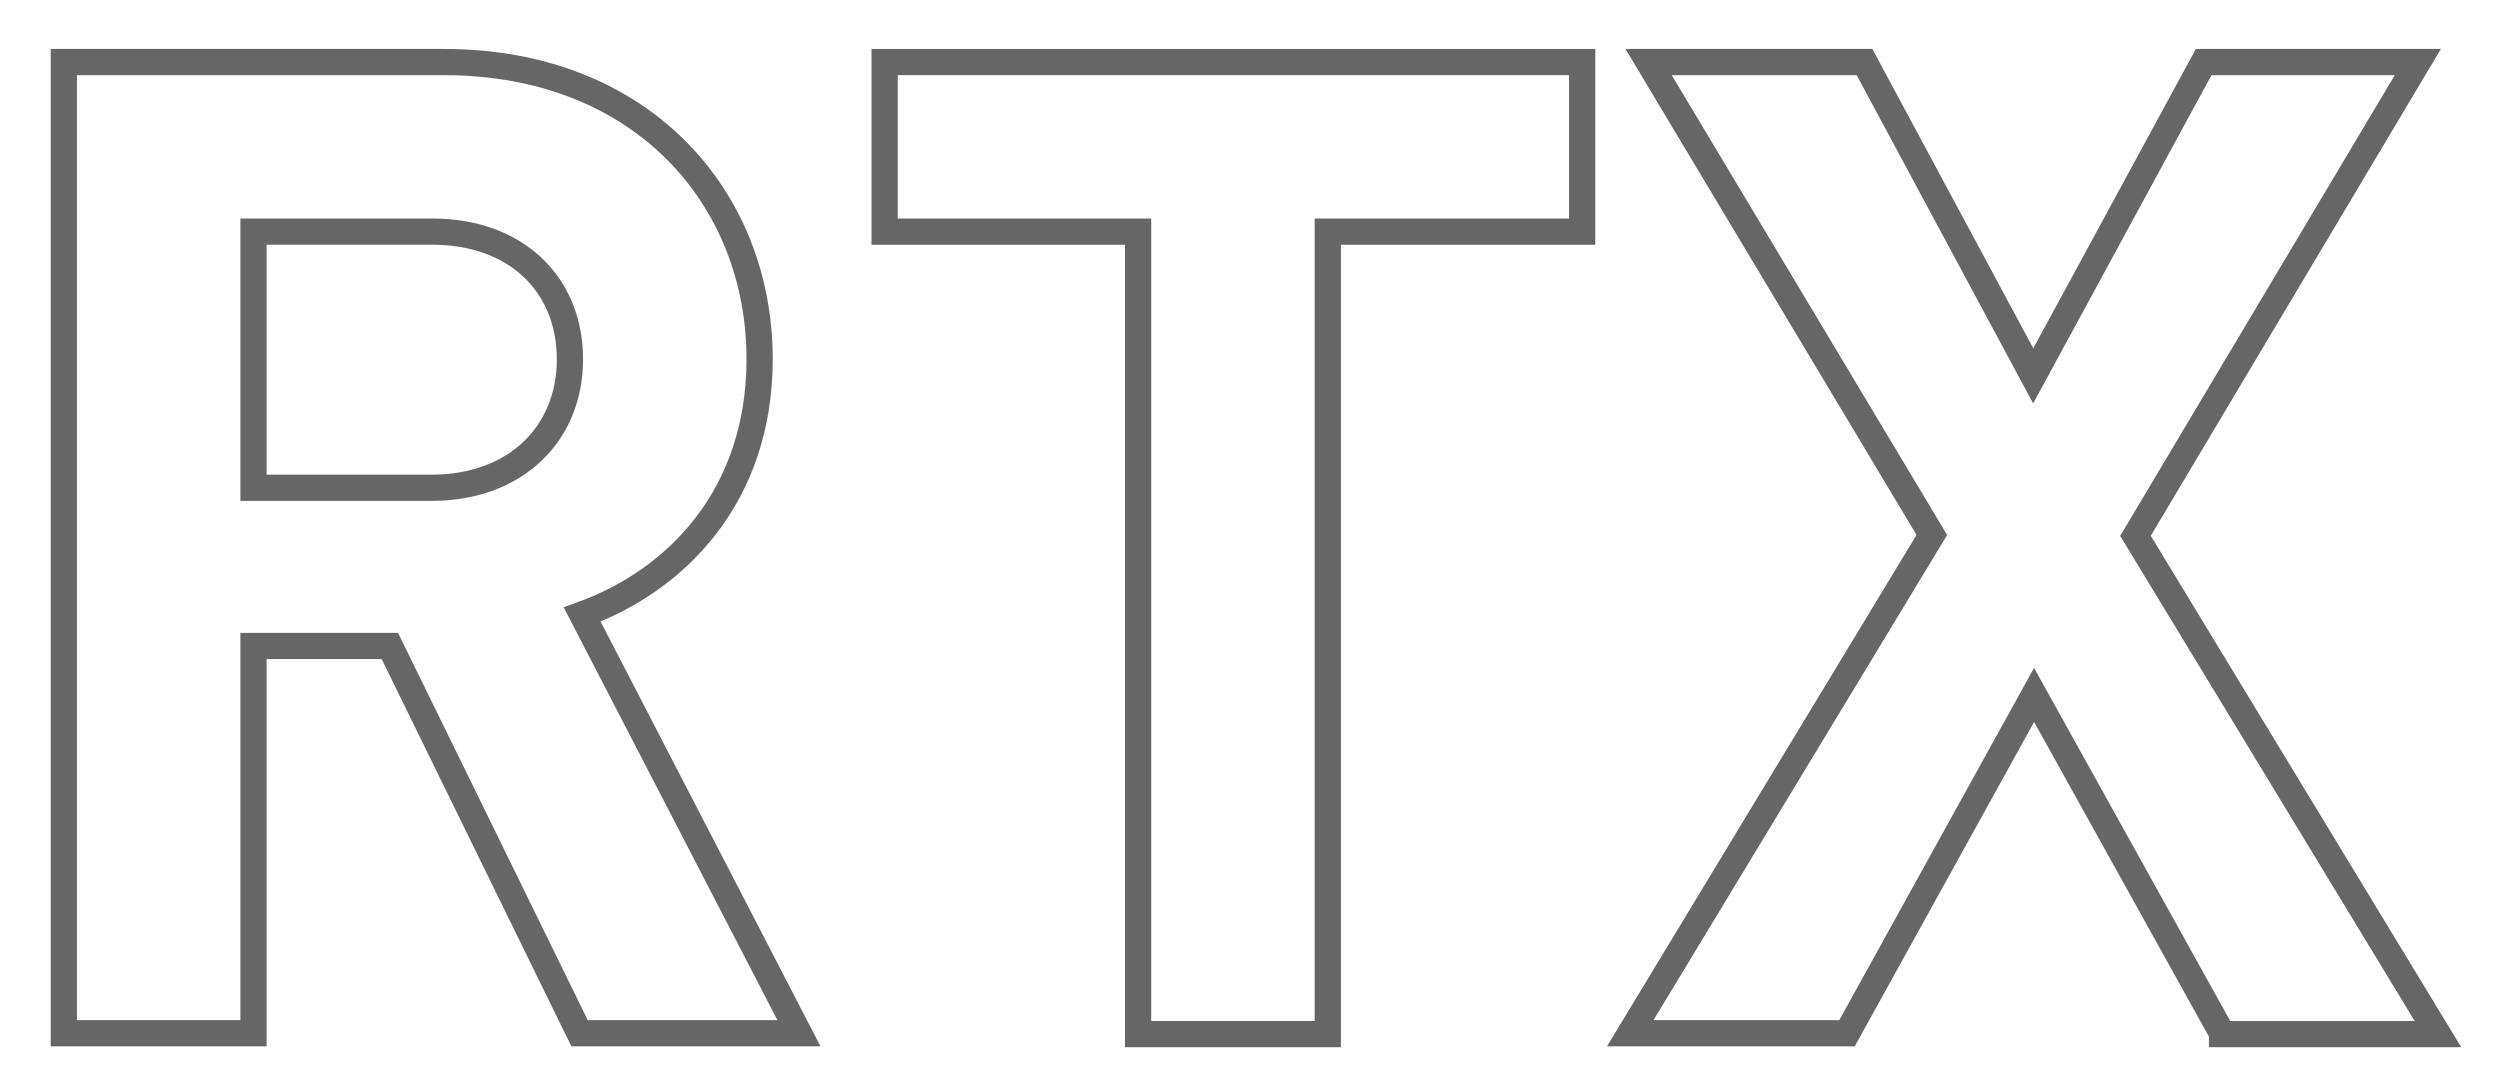 <?xml version="1.0" encoding="utf-8"?>
<!-- Generator: Adobe Illustrator 25.0.1, SVG Export Plug-In . SVG Version: 6.00 Build 0)  -->
<svg version="1.1" id="Layer_1" xmlns="http://www.w3.org/2000/svg" xmlns:xlink="http://www.w3.org/1999/xlink" x="0px" y="0px"
	 viewBox="0 0 286 124" style="enable-background:new 0 0 286 124;" xml:space="preserve">
<style type="text/css">
	.st0{fill:none;stroke:#666666;stroke-width:3;stroke-miterlimit:10;}
</style>
<g>
	<path class="st0" d="M66.3,118.2L44.6,73.9H29v44.3H7.3V7.1h43.5c22.6,0,36.1,15.5,36.1,34c0,15.6-9.5,25.3-20.3,29.2l24.8,47.9
		H66.3z M49.5,26.5H29v29.3h20.4c9.5,0,15.8-6.1,15.8-14.7S59,26.5,49.5,26.5z"/>
	<path class="st0" d="M151.9,26.5v91.8h-21.7V26.5h-29V7.1h79.8v19.4H151.9z"/>
	<path class="st0" d="M254.2,118.2l-21.5-38.7l-21.4,38.7h-24.8l34.5-57L188.6,7.1h24.7L232.6,43l19.5-35.9h24.5l-32.3,54.2l34.6,57
		H254.2z"/>
</g>
</svg>
